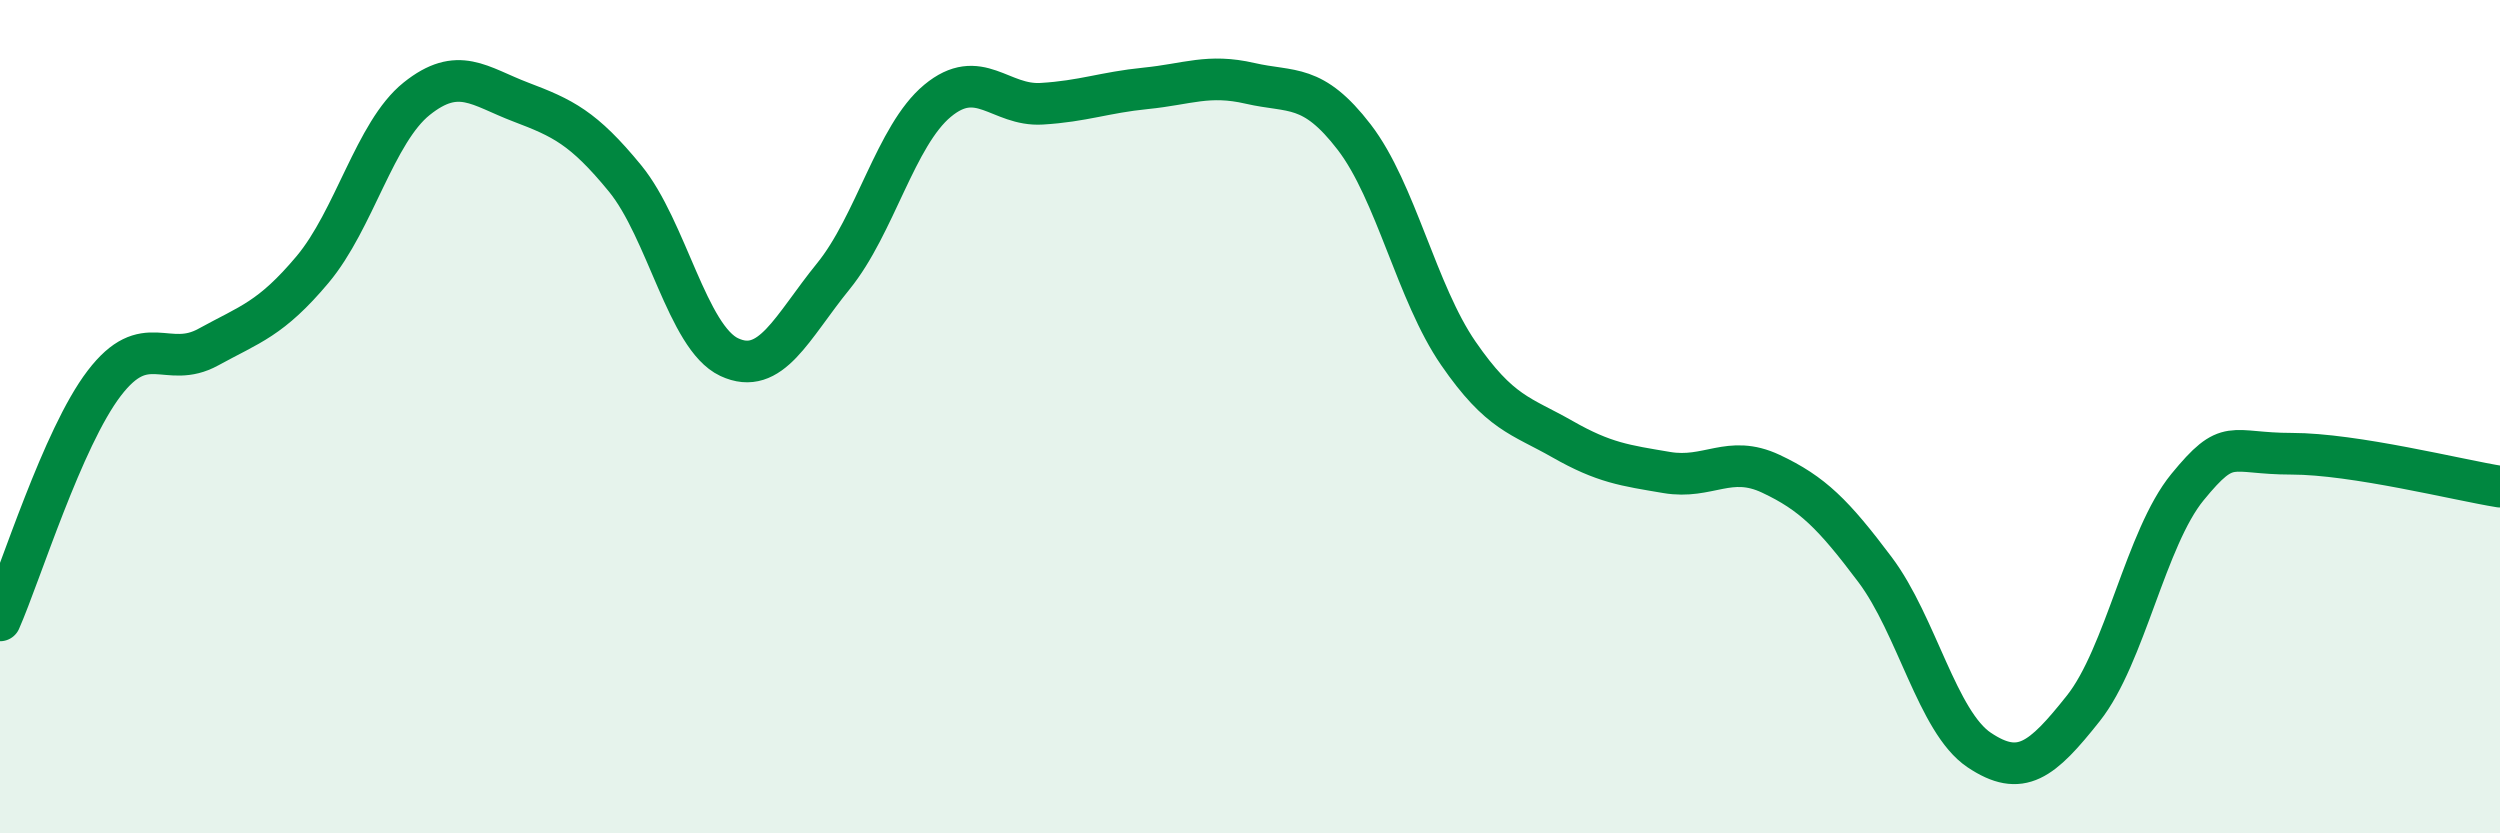 
    <svg width="60" height="20" viewBox="0 0 60 20" xmlns="http://www.w3.org/2000/svg">
      <path
        d="M 0,14.89 C 0.5,13.75 1.5,10.51 2.5,9.2 C 3.5,7.89 4,8.88 5,8.33 C 6,7.78 6.5,7.66 7.5,6.47 C 8.5,5.28 9,3.17 10,2.37 C 11,1.57 11.5,2.07 12.5,2.45 C 13.5,2.83 14,3.06 15,4.28 C 16,5.5 16.5,8.1 17.5,8.57 C 18.5,9.04 19,7.86 20,6.63 C 21,5.4 21.5,3.25 22.5,2.42 C 23.5,1.59 24,2.55 25,2.49 C 26,2.43 26.5,2.22 27.5,2.12 C 28.5,2.02 29,1.77 30,2 C 31,2.23 31.5,1.99 32.5,3.29 C 33.5,4.59 34,7.03 35,8.48 C 36,9.93 36.5,9.97 37.5,10.54 C 38.5,11.11 39,11.17 40,11.34 C 41,11.51 41.5,10.9 42.5,11.37 C 43.5,11.84 44,12.34 45,13.67 C 46,15 46.5,17.33 47.5,18 C 48.5,18.67 49,18.26 50,17 C 51,15.74 51.5,12.91 52.5,11.69 C 53.5,10.47 53.5,10.89 55,10.89 C 56.5,10.89 59,11.52 60,11.68L60 20L0 20Z"
        fill="#008740"
        opacity="0.1"
        stroke-linecap="round"
        stroke-linejoin="round"
      />
      <path
        d="M 0,14.89 C 0.5,13.75 1.5,10.51 2.5,9.2 C 3.5,7.89 4,8.88 5,8.33 C 6,7.78 6.5,7.66 7.5,6.47 C 8.5,5.28 9,3.17 10,2.37 C 11,1.57 11.5,2.07 12.5,2.45 C 13.5,2.83 14,3.06 15,4.28 C 16,5.5 16.5,8.1 17.5,8.57 C 18.5,9.04 19,7.86 20,6.63 C 21,5.4 21.5,3.25 22.5,2.42 C 23.5,1.59 24,2.55 25,2.49 C 26,2.43 26.5,2.22 27.5,2.12 C 28.5,2.02 29,1.77 30,2 C 31,2.23 31.5,1.99 32.5,3.29 C 33.5,4.59 34,7.03 35,8.48 C 36,9.93 36.5,9.97 37.5,10.54 C 38.5,11.11 39,11.17 40,11.34 C 41,11.51 41.5,10.9 42.5,11.37 C 43.5,11.84 44,12.34 45,13.67 C 46,15 46.5,17.33 47.5,18 C 48.5,18.67 49,18.26 50,17 C 51,15.74 51.5,12.91 52.5,11.69 C 53.5,10.47 53.5,10.89 55,10.89 C 56.5,10.89 59,11.52 60,11.68"
        stroke="#008740"
        stroke-width="1"
        fill="none"
        stroke-linecap="round"
        stroke-linejoin="round"
      />
    </svg>
  